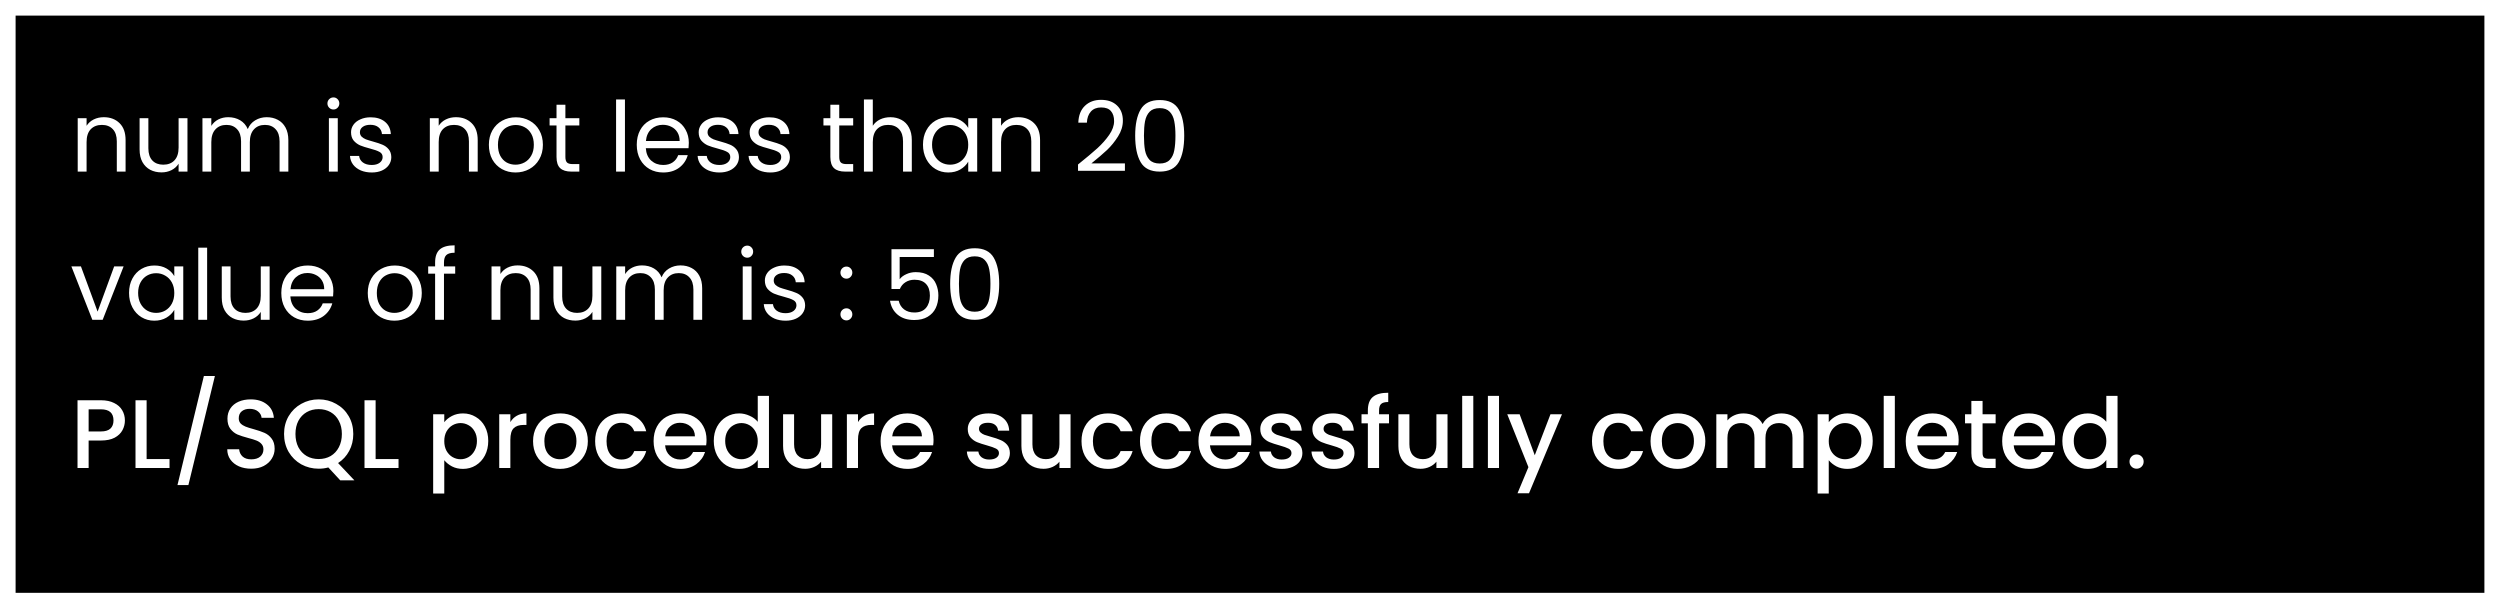 <svg width="641" height="156" viewBox="0 0 641 156" fill="none" xmlns="http://www.w3.org/2000/svg">
<g filter="url(#filter0_d_723_178)">
<rect width="633" height="148" transform="translate(4)" fill="black"/>
<path d="M26.6 26.05C28.267 26.05 29.617 26.558 30.65 27.575C31.683 28.575 32.2 30.025 32.2 31.925V40H29.95V32.25C29.95 30.883 29.608 29.842 28.925 29.125C28.242 28.392 27.308 28.025 26.125 28.025C24.925 28.025 23.967 28.4 23.25 29.15C22.55 29.9 22.2 30.992 22.2 32.425V40H19.925V26.3H22.2V28.25C22.65 27.55 23.258 27.008 24.025 26.625C24.808 26.242 25.667 26.05 26.6 26.05ZM48.066 26.3V40H45.791V37.975C45.358 38.675 44.749 39.225 43.966 39.625C43.2 40.008 42.349 40.2 41.416 40.2C40.349 40.2 39.391 39.983 38.541 39.55C37.691 39.1 37.016 38.433 36.516 37.55C36.033 36.667 35.791 35.592 35.791 34.325V26.3H38.041V34.025C38.041 35.375 38.383 36.417 39.066 37.15C39.749 37.867 40.683 38.225 41.866 38.225C43.083 38.225 44.041 37.85 44.741 37.1C45.441 36.35 45.791 35.258 45.791 33.825V26.3H48.066ZM68.382 26.05C69.449 26.05 70.399 26.275 71.232 26.725C72.066 27.158 72.724 27.817 73.207 28.7C73.691 29.583 73.932 30.658 73.932 31.925V40H71.682V32.25C71.682 30.883 71.341 29.842 70.657 29.125C69.991 28.392 69.082 28.025 67.932 28.025C66.749 28.025 65.807 28.408 65.107 29.175C64.407 29.925 64.057 31.017 64.057 32.45V40H61.807V32.25C61.807 30.883 61.466 29.842 60.782 29.125C60.116 28.392 59.207 28.025 58.057 28.025C56.874 28.025 55.932 28.408 55.232 29.175C54.532 29.925 54.182 31.017 54.182 32.45V40H51.907V26.3H54.182V28.275C54.632 27.558 55.232 27.008 55.982 26.625C56.749 26.242 57.591 26.05 58.507 26.05C59.657 26.05 60.674 26.308 61.557 26.825C62.441 27.342 63.099 28.1 63.532 29.1C63.916 28.133 64.549 27.383 65.432 26.85C66.316 26.317 67.299 26.05 68.382 26.05ZM85.504 24.075C85.071 24.075 84.704 23.925 84.404 23.625C84.104 23.325 83.954 22.958 83.954 22.525C83.954 22.092 84.104 21.725 84.404 21.425C84.704 21.125 85.071 20.975 85.504 20.975C85.921 20.975 86.271 21.125 86.554 21.425C86.854 21.725 87.004 22.092 87.004 22.525C87.004 22.958 86.854 23.325 86.554 23.625C86.271 23.925 85.921 24.075 85.504 24.075ZM86.604 26.3V40H84.329V26.3H86.604ZM95.332 40.225C94.282 40.225 93.34 40.05 92.507 39.7C91.673 39.333 91.015 38.833 90.532 38.2C90.048 37.55 89.782 36.808 89.732 35.975H92.082C92.148 36.658 92.465 37.217 93.032 37.65C93.615 38.083 94.373 38.3 95.307 38.3C96.173 38.3 96.857 38.108 97.357 37.725C97.857 37.342 98.107 36.858 98.107 36.275C98.107 35.675 97.84 35.233 97.307 34.95C96.773 34.65 95.948 34.358 94.832 34.075C93.815 33.808 92.982 33.542 92.332 33.275C91.698 32.992 91.148 32.583 90.682 32.05C90.232 31.5 90.007 30.783 90.007 29.9C90.007 29.2 90.215 28.558 90.632 27.975C91.048 27.392 91.64 26.933 92.407 26.6C93.173 26.25 94.048 26.075 95.032 26.075C96.548 26.075 97.773 26.458 98.707 27.225C99.64 27.992 100.14 29.042 100.207 30.375H97.932C97.882 29.658 97.59 29.083 97.057 28.65C96.54 28.217 95.84 28 94.957 28C94.14 28 93.49 28.175 93.007 28.525C92.523 28.875 92.282 29.333 92.282 29.9C92.282 30.35 92.423 30.725 92.707 31.025C93.007 31.308 93.373 31.542 93.807 31.725C94.257 31.892 94.873 32.083 95.657 32.3C96.64 32.567 97.44 32.833 98.057 33.1C98.673 33.35 99.198 33.733 99.632 34.25C100.082 34.767 100.315 35.442 100.332 36.275C100.332 37.025 100.123 37.7 99.707 38.3C99.29 38.9 98.698 39.375 97.932 39.725C97.182 40.058 96.315 40.225 95.332 40.225ZM116.883 26.05C118.55 26.05 119.9 26.558 120.933 27.575C121.967 28.575 122.483 30.025 122.483 31.925V40H120.233V32.25C120.233 30.883 119.892 29.842 119.208 29.125C118.525 28.392 117.592 28.025 116.408 28.025C115.208 28.025 114.25 28.4 113.533 29.15C112.833 29.9 112.483 30.992 112.483 32.425V40H110.208V26.3H112.483V28.25C112.933 27.55 113.542 27.008 114.308 26.625C115.092 26.242 115.95 26.05 116.883 26.05ZM132.174 40.225C130.891 40.225 129.724 39.933 128.674 39.35C127.641 38.767 126.824 37.942 126.224 36.875C125.641 35.792 125.349 34.542 125.349 33.125C125.349 31.725 125.649 30.492 126.249 29.425C126.866 28.342 127.699 27.517 128.749 26.95C129.799 26.367 130.974 26.075 132.274 26.075C133.574 26.075 134.749 26.367 135.799 26.95C136.849 27.517 137.674 28.333 138.274 29.4C138.891 30.467 139.199 31.708 139.199 33.125C139.199 34.542 138.883 35.792 138.249 36.875C137.633 37.942 136.791 38.767 135.724 39.35C134.658 39.933 133.474 40.225 132.174 40.225ZM132.174 38.225C132.991 38.225 133.758 38.033 134.474 37.65C135.191 37.267 135.766 36.692 136.199 35.925C136.649 35.158 136.874 34.225 136.874 33.125C136.874 32.025 136.658 31.092 136.224 30.325C135.791 29.558 135.224 28.992 134.524 28.625C133.824 28.242 133.066 28.05 132.249 28.05C131.416 28.05 130.649 28.242 129.949 28.625C129.266 28.992 128.716 29.558 128.299 30.325C127.883 31.092 127.674 32.025 127.674 33.125C127.674 34.242 127.874 35.183 128.274 35.95C128.691 36.717 129.241 37.292 129.924 37.675C130.608 38.042 131.358 38.225 132.174 38.225ZM144.966 28.175V36.25C144.966 36.917 145.107 37.392 145.391 37.675C145.674 37.942 146.166 38.075 146.866 38.075H148.541V40H146.491C145.224 40 144.274 39.708 143.641 39.125C143.007 38.542 142.691 37.583 142.691 36.25V28.175H140.916V26.3H142.691V22.85H144.966V26.3H148.541V28.175H144.966ZM160.237 21.5V40H157.962V21.5H160.237ZM176.614 32.625C176.614 33.058 176.589 33.517 176.539 34H165.589C165.673 35.35 166.131 36.408 166.964 37.175C167.814 37.925 168.839 38.3 170.039 38.3C171.023 38.3 171.839 38.075 172.489 37.625C173.156 37.158 173.623 36.542 173.889 35.775H176.339C175.973 37.092 175.239 38.167 174.139 39C173.039 39.817 171.673 40.225 170.039 40.225C168.739 40.225 167.573 39.933 166.539 39.35C165.523 38.767 164.723 37.942 164.139 36.875C163.556 35.792 163.264 34.542 163.264 33.125C163.264 31.708 163.548 30.467 164.114 29.4C164.681 28.333 165.473 27.517 166.489 26.95C167.523 26.367 168.706 26.075 170.039 26.075C171.339 26.075 172.489 26.358 173.489 26.925C174.489 27.492 175.256 28.275 175.789 29.275C176.339 30.258 176.614 31.375 176.614 32.625ZM174.264 32.15C174.264 31.283 174.073 30.542 173.689 29.925C173.306 29.292 172.781 28.817 172.114 28.5C171.464 28.167 170.739 28 169.939 28C168.789 28 167.806 28.367 166.989 29.1C166.189 29.833 165.731 30.85 165.614 32.15H174.264ZM184.467 40.225C183.417 40.225 182.476 40.05 181.642 39.7C180.809 39.333 180.151 38.833 179.667 38.2C179.184 37.55 178.917 36.808 178.867 35.975H181.217C181.284 36.658 181.601 37.217 182.167 37.65C182.751 38.083 183.509 38.3 184.442 38.3C185.309 38.3 185.992 38.108 186.492 37.725C186.992 37.342 187.242 36.858 187.242 36.275C187.242 35.675 186.976 35.233 186.442 34.95C185.909 34.65 185.084 34.358 183.967 34.075C182.951 33.808 182.117 33.542 181.467 33.275C180.834 32.992 180.284 32.583 179.817 32.05C179.367 31.5 179.142 30.783 179.142 29.9C179.142 29.2 179.351 28.558 179.767 27.975C180.184 27.392 180.776 26.933 181.542 26.6C182.309 26.25 183.184 26.075 184.167 26.075C185.684 26.075 186.909 26.458 187.842 27.225C188.776 27.992 189.276 29.042 189.342 30.375H187.067C187.017 29.658 186.726 29.083 186.192 28.65C185.676 28.217 184.976 28 184.092 28C183.276 28 182.626 28.175 182.142 28.525C181.659 28.875 181.417 29.333 181.417 29.9C181.417 30.35 181.559 30.725 181.842 31.025C182.142 31.308 182.509 31.542 182.942 31.725C183.392 31.892 184.009 32.083 184.792 32.3C185.776 32.567 186.576 32.833 187.192 33.1C187.809 33.35 188.334 33.733 188.767 34.25C189.217 34.767 189.451 35.442 189.467 36.275C189.467 37.025 189.259 37.7 188.842 38.3C188.426 38.9 187.834 39.375 187.067 39.725C186.317 40.058 185.451 40.225 184.467 40.225ZM197.529 40.225C196.479 40.225 195.537 40.05 194.704 39.7C193.871 39.333 193.212 38.833 192.729 38.2C192.246 37.55 191.979 36.808 191.929 35.975H194.279C194.346 36.658 194.662 37.217 195.229 37.65C195.812 38.083 196.571 38.3 197.504 38.3C198.371 38.3 199.054 38.108 199.554 37.725C200.054 37.342 200.304 36.858 200.304 36.275C200.304 35.675 200.037 35.233 199.504 34.95C198.971 34.65 198.146 34.358 197.029 34.075C196.012 33.808 195.179 33.542 194.529 33.275C193.896 32.992 193.346 32.583 192.879 32.05C192.429 31.5 192.204 30.783 192.204 29.9C192.204 29.2 192.412 28.558 192.829 27.975C193.246 27.392 193.837 26.933 194.604 26.6C195.371 26.25 196.246 26.075 197.229 26.075C198.746 26.075 199.971 26.458 200.904 27.225C201.837 27.992 202.337 29.042 202.404 30.375H200.129C200.079 29.658 199.787 29.083 199.254 28.65C198.737 28.217 198.037 28 197.154 28C196.337 28 195.687 28.175 195.204 28.525C194.721 28.875 194.479 29.333 194.479 29.9C194.479 30.35 194.621 30.725 194.904 31.025C195.204 31.308 195.571 31.542 196.004 31.725C196.454 31.892 197.071 32.083 197.854 32.3C198.837 32.567 199.637 32.833 200.254 33.1C200.871 33.35 201.396 33.733 201.829 34.25C202.279 34.767 202.512 35.442 202.529 36.275C202.529 37.025 202.321 37.7 201.904 38.3C201.487 38.9 200.896 39.375 200.129 39.725C199.379 40.058 198.512 40.225 197.529 40.225ZM215.18 28.175V36.25C215.18 36.917 215.322 37.392 215.605 37.675C215.889 37.942 216.38 38.075 217.08 38.075H218.755V40H216.705C215.439 40 214.489 39.708 213.855 39.125C213.222 38.542 212.905 37.583 212.905 36.25V28.175H211.13V26.3H212.905V22.85H215.18V26.3H218.755V28.175H215.18ZM228.312 26.05C229.345 26.05 230.279 26.275 231.112 26.725C231.945 27.158 232.595 27.817 233.062 28.7C233.545 29.583 233.787 30.658 233.787 31.925V40H231.537V32.25C231.537 30.883 231.195 29.842 230.512 29.125C229.829 28.392 228.895 28.025 227.712 28.025C226.512 28.025 225.554 28.4 224.837 29.15C224.137 29.9 223.787 30.992 223.787 32.425V40H221.512V21.5H223.787V28.25C224.237 27.55 224.854 27.008 225.637 26.625C226.437 26.242 227.329 26.05 228.312 26.05ZM236.653 33.1C236.653 31.7 236.936 30.475 237.503 29.425C238.07 28.358 238.845 27.533 239.828 26.95C240.828 26.367 241.936 26.075 243.153 26.075C244.353 26.075 245.395 26.333 246.278 26.85C247.161 27.367 247.82 28.017 248.253 28.8V26.3H250.553V40H248.253V37.45C247.803 38.25 247.128 38.917 246.228 39.45C245.345 39.967 244.311 40.225 243.128 40.225C241.911 40.225 240.811 39.925 239.828 39.325C238.845 38.725 238.07 37.883 237.503 36.8C236.936 35.717 236.653 34.483 236.653 33.1ZM248.253 33.125C248.253 32.092 248.045 31.192 247.628 30.425C247.211 29.658 246.645 29.075 245.928 28.675C245.228 28.258 244.453 28.05 243.603 28.05C242.753 28.05 241.978 28.25 241.278 28.65C240.578 29.05 240.02 29.633 239.603 30.4C239.186 31.167 238.978 32.067 238.978 33.1C238.978 34.15 239.186 35.067 239.603 35.85C240.02 36.617 240.578 37.208 241.278 37.625C241.978 38.025 242.753 38.225 243.603 38.225C244.453 38.225 245.228 38.025 245.928 37.625C246.645 37.208 247.211 36.617 247.628 35.85C248.045 35.067 248.253 34.158 248.253 33.125ZM261.073 26.05C262.739 26.05 264.089 26.558 265.123 27.575C266.156 28.575 266.673 30.025 266.673 31.925V40H264.423V32.25C264.423 30.883 264.081 29.842 263.398 29.125C262.714 28.392 261.781 28.025 260.598 28.025C259.398 28.025 258.439 28.4 257.723 29.15C257.023 29.9 256.673 30.992 256.673 32.425V40H254.398V26.3H256.673V28.25C257.123 27.55 257.731 27.008 258.498 26.625C259.281 26.242 260.139 26.05 261.073 26.05ZM276.404 38.175C278.521 36.475 280.179 35.083 281.379 34C282.579 32.9 283.587 31.758 284.404 30.575C285.237 29.375 285.654 28.2 285.654 27.05C285.654 25.967 285.387 25.117 284.854 24.5C284.337 23.867 283.496 23.55 282.329 23.55C281.196 23.55 280.312 23.908 279.679 24.625C279.062 25.325 278.729 26.267 278.679 27.45H276.479C276.546 25.583 277.112 24.142 278.179 23.125C279.246 22.108 280.621 21.6 282.304 21.6C284.021 21.6 285.379 22.075 286.379 23.025C287.396 23.975 287.904 25.283 287.904 26.95C287.904 28.333 287.487 29.683 286.654 31C285.837 32.3 284.904 33.45 283.854 34.45C282.804 35.433 281.462 36.583 279.829 37.9H288.429V39.8H276.404V38.175ZM291.059 30.775C291.059 27.908 291.525 25.675 292.459 24.075C293.392 22.458 295.025 21.65 297.359 21.65C299.675 21.65 301.3 22.458 302.234 24.075C303.167 25.675 303.634 27.908 303.634 30.775C303.634 33.692 303.167 35.958 302.234 37.575C301.3 39.192 299.675 40 297.359 40C295.025 40 293.392 39.192 292.459 37.575C291.525 35.958 291.059 33.692 291.059 30.775ZM301.384 30.775C301.384 29.325 301.284 28.1 301.084 27.1C300.9 26.083 300.509 25.267 299.909 24.65C299.325 24.033 298.475 23.725 297.359 23.725C296.225 23.725 295.359 24.033 294.759 24.65C294.175 25.267 293.784 26.083 293.584 27.1C293.4 28.1 293.309 29.325 293.309 30.775C293.309 32.275 293.4 33.533 293.584 34.55C293.784 35.567 294.175 36.383 294.759 37C295.359 37.617 296.225 37.925 297.359 37.925C298.475 37.925 299.325 37.617 299.909 37C300.509 36.383 300.9 35.567 301.084 34.55C301.284 33.533 301.384 32.275 301.384 30.775ZM25.025 75.9L29.275 64.3H31.7L26.325 78H23.675L18.3 64.3H20.75L25.025 75.9ZM33.089 71.1C33.089 69.7 33.372 68.475 33.939 67.425C34.505 66.358 35.28 65.533 36.264 64.95C37.264 64.367 38.372 64.075 39.589 64.075C40.789 64.075 41.83 64.333 42.714 64.85C43.597 65.367 44.255 66.017 44.689 66.8V64.3H46.989V78H44.689V75.45C44.239 76.25 43.564 76.917 42.664 77.45C41.78 77.967 40.747 78.225 39.564 78.225C38.347 78.225 37.247 77.925 36.264 77.325C35.28 76.725 34.505 75.883 33.939 74.8C33.372 73.717 33.089 72.483 33.089 71.1ZM44.689 71.125C44.689 70.092 44.48 69.192 44.064 68.425C43.647 67.658 43.08 67.075 42.364 66.675C41.664 66.258 40.889 66.05 40.039 66.05C39.189 66.05 38.414 66.25 37.714 66.65C37.014 67.05 36.455 67.633 36.039 68.4C35.622 69.167 35.414 70.067 35.414 71.1C35.414 72.15 35.622 73.067 36.039 73.85C36.455 74.617 37.014 75.208 37.714 75.625C38.414 76.025 39.189 76.225 40.039 76.225C40.889 76.225 41.664 76.025 42.364 75.625C43.08 75.208 43.647 74.617 44.064 73.85C44.48 73.067 44.689 72.158 44.689 71.125ZM53.108 59.5V78H50.833V59.5H53.108ZM69.135 64.3V78H66.861V75.975C66.427 76.675 65.819 77.225 65.035 77.625C64.269 78.008 63.419 78.2 62.486 78.2C61.419 78.2 60.461 77.983 59.611 77.55C58.761 77.1 58.086 76.433 57.586 75.55C57.102 74.667 56.861 73.592 56.861 72.325V64.3H59.111V72.025C59.111 73.375 59.452 74.417 60.136 75.15C60.819 75.867 61.752 76.225 62.935 76.225C64.152 76.225 65.111 75.85 65.811 75.1C66.51 74.35 66.861 73.258 66.861 71.825V64.3H69.135ZM85.477 70.625C85.477 71.058 85.452 71.517 85.402 72H74.452C74.535 73.35 74.993 74.408 75.827 75.175C76.677 75.925 77.702 76.3 78.902 76.3C79.885 76.3 80.702 76.075 81.352 75.625C82.018 75.158 82.485 74.542 82.752 73.775H85.202C84.835 75.092 84.102 76.167 83.002 77C81.902 77.817 80.535 78.225 78.902 78.225C77.602 78.225 76.435 77.933 75.402 77.35C74.385 76.767 73.585 75.942 73.002 74.875C72.418 73.792 72.127 72.542 72.127 71.125C72.127 69.708 72.41 68.467 72.977 67.4C73.543 66.333 74.335 65.517 75.352 64.95C76.385 64.367 77.568 64.075 78.902 64.075C80.202 64.075 81.352 64.358 82.352 64.925C83.352 65.492 84.118 66.275 84.652 67.275C85.202 68.258 85.477 69.375 85.477 70.625ZM83.127 70.15C83.127 69.283 82.935 68.542 82.552 67.925C82.168 67.292 81.643 66.817 80.977 66.5C80.327 66.167 79.602 66 78.802 66C77.652 66 76.668 66.367 75.852 67.1C75.052 67.833 74.593 68.85 74.477 70.15H83.127ZM101.12 78.225C99.836 78.225 98.67 77.933 97.62 77.35C96.586 76.767 95.77 75.942 95.17 74.875C94.586 73.792 94.295 72.542 94.295 71.125C94.295 69.725 94.595 68.492 95.195 67.425C95.811 66.342 96.645 65.517 97.695 64.95C98.745 64.367 99.92 64.075 101.22 64.075C102.52 64.075 103.695 64.367 104.745 64.95C105.795 65.517 106.62 66.333 107.22 67.4C107.836 68.467 108.145 69.708 108.145 71.125C108.145 72.542 107.828 73.792 107.195 74.875C106.578 75.942 105.736 76.767 104.67 77.35C103.603 77.933 102.42 78.225 101.12 78.225ZM101.12 76.225C101.936 76.225 102.703 76.033 103.42 75.65C104.136 75.267 104.711 74.692 105.145 73.925C105.595 73.158 105.82 72.225 105.82 71.125C105.82 70.025 105.603 69.092 105.17 68.325C104.736 67.558 104.17 66.992 103.47 66.625C102.77 66.242 102.011 66.05 101.195 66.05C100.361 66.05 99.595 66.242 98.895 66.625C98.211 66.992 97.661 67.558 97.245 68.325C96.828 69.092 96.62 70.025 96.62 71.125C96.62 72.242 96.82 73.183 97.22 73.95C97.636 74.717 98.186 75.292 98.87 75.675C99.553 76.042 100.303 76.225 101.12 76.225ZM116.711 66.175H113.836V78H111.561V66.175H109.786V64.3H111.561V63.325C111.561 61.792 111.953 60.675 112.736 59.975C113.536 59.258 114.811 58.9 116.561 58.9V60.8C115.561 60.8 114.853 61 114.436 61.4C114.036 61.783 113.836 62.425 113.836 63.325V64.3H116.711V66.175ZM132.704 64.05C134.37 64.05 135.72 64.558 136.754 65.575C137.787 66.575 138.304 68.025 138.304 69.925V78H136.054V70.25C136.054 68.883 135.712 67.842 135.029 67.125C134.345 66.392 133.412 66.025 132.229 66.025C131.029 66.025 130.07 66.4 129.354 67.15C128.654 67.9 128.304 68.992 128.304 70.425V78H126.029V64.3H128.304V66.25C128.754 65.55 129.362 65.008 130.129 64.625C130.912 64.242 131.77 64.05 132.704 64.05ZM154.17 64.3V78H151.895V75.975C151.461 76.675 150.853 77.225 150.07 77.625C149.303 78.008 148.453 78.2 147.52 78.2C146.453 78.2 145.495 77.983 144.645 77.55C143.795 77.1 143.12 76.433 142.62 75.55C142.136 74.667 141.895 73.592 141.895 72.325V64.3H144.145V72.025C144.145 73.375 144.486 74.417 145.17 75.15C145.853 75.867 146.786 76.225 147.97 76.225C149.186 76.225 150.145 75.85 150.845 75.1C151.545 74.35 151.895 73.258 151.895 71.825V64.3H154.17ZM174.486 64.05C175.553 64.05 176.503 64.275 177.336 64.725C178.169 65.158 178.828 65.817 179.311 66.7C179.794 67.583 180.036 68.658 180.036 69.925V78H177.786V70.25C177.786 68.883 177.444 67.842 176.761 67.125C176.094 66.392 175.186 66.025 174.036 66.025C172.853 66.025 171.911 66.408 171.211 67.175C170.511 67.925 170.161 69.017 170.161 70.45V78H167.911V70.25C167.911 68.883 167.569 67.842 166.886 67.125C166.219 66.392 165.311 66.025 164.161 66.025C162.978 66.025 162.036 66.408 161.336 67.175C160.636 67.925 160.286 69.017 160.286 70.45V78H158.011V64.3H160.286V66.275C160.736 65.558 161.336 65.008 162.086 64.625C162.853 64.242 163.694 64.05 164.611 64.05C165.761 64.05 166.778 64.308 167.661 64.825C168.544 65.342 169.203 66.1 169.636 67.1C170.019 66.133 170.653 65.383 171.536 64.85C172.419 64.317 173.403 64.05 174.486 64.05ZM191.608 62.075C191.174 62.075 190.808 61.925 190.508 61.625C190.208 61.325 190.058 60.958 190.058 60.525C190.058 60.092 190.208 59.725 190.508 59.425C190.808 59.125 191.174 58.975 191.608 58.975C192.024 58.975 192.374 59.125 192.658 59.425C192.958 59.725 193.108 60.092 193.108 60.525C193.108 60.958 192.958 61.325 192.658 61.625C192.374 61.925 192.024 62.075 191.608 62.075ZM192.708 64.3V78H190.433V64.3H192.708ZM201.435 78.225C200.385 78.225 199.443 78.05 198.61 77.7C197.777 77.333 197.118 76.833 196.635 76.2C196.152 75.55 195.885 74.808 195.835 73.975H198.185C198.252 74.658 198.568 75.217 199.135 75.65C199.718 76.083 200.477 76.3 201.41 76.3C202.277 76.3 202.96 76.108 203.46 75.725C203.96 75.342 204.21 74.858 204.21 74.275C204.21 73.675 203.943 73.233 203.41 72.95C202.877 72.65 202.052 72.358 200.935 72.075C199.918 71.808 199.085 71.542 198.435 71.275C197.802 70.992 197.252 70.583 196.785 70.05C196.335 69.5 196.11 68.783 196.11 67.9C196.11 67.2 196.318 66.558 196.735 65.975C197.152 65.392 197.743 64.933 198.51 64.6C199.277 64.25 200.152 64.075 201.135 64.075C202.652 64.075 203.877 64.458 204.81 65.225C205.743 65.992 206.243 67.042 206.31 68.375H204.035C203.985 67.658 203.693 67.083 203.16 66.65C202.643 66.217 201.943 66 201.06 66C200.243 66 199.593 66.175 199.11 66.525C198.627 66.875 198.385 67.333 198.385 67.9C198.385 68.35 198.527 68.725 198.81 69.025C199.11 69.308 199.477 69.542 199.91 69.725C200.36 69.892 200.977 70.083 201.76 70.3C202.743 70.567 203.543 70.833 204.16 71.1C204.777 71.35 205.302 71.733 205.735 72.25C206.185 72.767 206.418 73.442 206.435 74.275C206.435 75.025 206.227 75.7 205.81 76.3C205.393 76.9 204.802 77.375 204.035 77.725C203.285 78.058 202.418 78.225 201.435 78.225ZM217.037 78.15C216.603 78.15 216.237 78 215.937 77.7C215.637 77.4 215.487 77.033 215.487 76.6C215.487 76.167 215.637 75.8 215.937 75.5C216.237 75.2 216.603 75.05 217.037 75.05C217.453 75.05 217.803 75.2 218.087 75.5C218.387 75.8 218.537 76.167 218.537 76.6C218.537 77.033 218.387 77.4 218.087 77.7C217.803 78 217.453 78.15 217.037 78.15ZM217.037 67.45C216.603 67.45 216.237 67.3 215.937 67C215.637 66.7 215.487 66.333 215.487 65.9C215.487 65.467 215.637 65.1 215.937 64.8C216.237 64.5 216.603 64.35 217.037 64.35C217.453 64.35 217.803 64.5 218.087 64.8C218.387 65.1 218.537 65.467 218.537 65.9C218.537 66.333 218.387 66.7 218.087 67C217.803 67.3 217.453 67.45 217.037 67.45ZM239.449 61.9H230.674V67.6C231.057 67.067 231.624 66.633 232.374 66.3C233.124 65.95 233.932 65.775 234.799 65.775C236.182 65.775 237.307 66.067 238.174 66.65C239.041 67.217 239.657 67.958 240.024 68.875C240.407 69.775 240.599 70.733 240.599 71.75C240.599 72.95 240.374 74.025 239.924 74.975C239.474 75.925 238.782 76.675 237.849 77.225C236.932 77.775 235.791 78.05 234.424 78.05C232.674 78.05 231.257 77.6 230.174 76.7C229.091 75.8 228.432 74.6 228.199 73.1H230.424C230.641 74.05 231.099 74.792 231.799 75.325C232.499 75.858 233.382 76.125 234.449 76.125C235.766 76.125 236.757 75.733 237.424 74.95C238.091 74.15 238.424 73.1 238.424 71.8C238.424 70.5 238.091 69.5 237.424 68.8C236.757 68.083 235.774 67.725 234.474 67.725C233.591 67.725 232.816 67.942 232.149 68.375C231.499 68.792 231.024 69.367 230.724 70.1H228.574V59.9H239.449V61.9ZM243.622 68.775C243.622 65.908 244.089 63.675 245.022 62.075C245.956 60.458 247.589 59.65 249.922 59.65C252.239 59.65 253.864 60.458 254.797 62.075C255.731 63.675 256.197 65.908 256.197 68.775C256.197 71.692 255.731 73.958 254.797 75.575C253.864 77.192 252.239 78 249.922 78C247.589 78 245.956 77.192 245.022 75.575C244.089 73.958 243.622 71.692 243.622 68.775ZM253.947 68.775C253.947 67.325 253.847 66.1 253.647 65.1C253.464 64.083 253.072 63.267 252.472 62.65C251.889 62.033 251.039 61.725 249.922 61.725C248.789 61.725 247.922 62.033 247.322 62.65C246.739 63.267 246.347 64.083 246.147 65.1C245.964 66.1 245.872 67.325 245.872 68.775C245.872 70.275 245.964 71.533 246.147 72.55C246.347 73.567 246.739 74.383 247.322 75C247.922 75.617 248.789 75.925 249.922 75.925C251.039 75.925 251.889 75.617 252.472 75C253.072 74.383 253.464 73.567 253.647 72.55C253.847 71.533 253.947 70.275 253.947 68.775ZM32.025 103.8C32.025 104.683 31.817 105.517 31.4 106.3C30.983 107.083 30.317 107.725 29.4 108.225C28.483 108.708 27.308 108.95 25.875 108.95H22.725V116H19.875V98.625H25.875C27.208 98.625 28.333 98.858 29.25 99.325C30.183 99.775 30.875 100.392 31.325 101.175C31.792 101.958 32.025 102.833 32.025 103.8ZM25.875 106.625C26.958 106.625 27.767 106.383 28.3 105.9C28.833 105.4 29.1 104.7 29.1 103.8C29.1 101.9 28.025 100.95 25.875 100.95H22.725V106.625H25.875ZM37.593 113.7H43.468V116H34.743V98.625H37.593V113.7ZM55.102 92.4L48.302 120.375H45.502L52.277 92.4H55.102ZM64.418 116.175C63.252 116.175 62.202 115.975 61.268 115.575C60.335 115.158 59.602 114.575 59.068 113.825C58.535 113.075 58.268 112.2 58.268 111.2H61.318C61.385 111.95 61.677 112.567 62.193 113.05C62.727 113.533 63.468 113.775 64.418 113.775C65.402 113.775 66.168 113.542 66.718 113.075C67.268 112.592 67.543 111.975 67.543 111.225C67.543 110.642 67.368 110.167 67.018 109.8C66.685 109.433 66.26 109.15 65.743 108.95C65.243 108.75 64.543 108.533 63.643 108.3C62.51 108 61.585 107.7 60.868 107.4C60.168 107.083 59.568 106.6 59.068 105.95C58.568 105.3 58.318 104.433 58.318 103.35C58.318 102.35 58.568 101.475 59.068 100.725C59.568 99.975 60.268 99.4 61.168 99C62.068 98.6 63.11 98.4 64.293 98.4C65.977 98.4 67.352 98.825 68.418 99.675C69.502 100.508 70.102 101.658 70.218 103.125H67.068C67.018 102.492 66.718 101.95 66.168 101.5C65.618 101.05 64.893 100.825 63.993 100.825C63.177 100.825 62.51 101.033 61.993 101.45C61.477 101.867 61.218 102.467 61.218 103.25C61.218 103.783 61.377 104.225 61.693 104.575C62.027 104.908 62.443 105.175 62.943 105.375C63.443 105.575 64.127 105.792 64.993 106.025C66.143 106.342 67.077 106.658 67.793 106.975C68.527 107.292 69.143 107.783 69.643 108.45C70.16 109.1 70.418 109.975 70.418 111.075C70.418 111.958 70.177 112.792 69.693 113.575C69.227 114.358 68.535 114.992 67.618 115.475C66.718 115.942 65.652 116.175 64.418 116.175ZM87.231 119.15L84.181 115.85C83.431 116.067 82.606 116.175 81.706 116.175C80.09 116.175 78.598 115.8 77.231 115.05C75.881 114.283 74.806 113.225 74.006 111.875C73.223 110.508 72.831 108.975 72.831 107.275C72.831 105.575 73.223 104.05 74.006 102.7C74.806 101.35 75.881 100.3 77.231 99.55C78.598 98.783 80.09 98.4 81.706 98.4C83.34 98.4 84.831 98.783 86.181 99.55C87.548 100.3 88.623 101.35 89.406 102.7C90.19 104.05 90.581 105.575 90.581 107.275C90.581 108.875 90.231 110.325 89.531 111.625C88.848 112.908 87.898 113.942 86.681 114.725L90.856 119.15H87.231ZM75.756 107.275C75.756 108.558 76.006 109.692 76.506 110.675C77.023 111.642 77.731 112.392 78.631 112.925C79.531 113.442 80.556 113.7 81.706 113.7C82.856 113.7 83.881 113.442 84.781 112.925C85.681 112.392 86.381 111.642 86.881 110.675C87.398 109.692 87.656 108.558 87.656 107.275C87.656 105.992 87.398 104.867 86.881 103.9C86.381 102.933 85.681 102.192 84.781 101.675C83.881 101.158 82.856 100.9 81.706 100.9C80.556 100.9 79.531 101.158 78.631 101.675C77.731 102.192 77.023 102.933 76.506 103.9C76.006 104.867 75.756 105.992 75.756 107.275ZM96.309 113.7H102.184V116H93.459V98.625H96.309V113.7ZM113.912 104.25C114.395 103.617 115.053 103.083 115.887 102.65C116.72 102.217 117.662 102 118.712 102C119.912 102 121.003 102.3 121.987 102.9C122.987 103.483 123.77 104.308 124.337 105.375C124.903 106.442 125.187 107.667 125.187 109.05C125.187 110.433 124.903 111.675 124.337 112.775C123.77 113.858 122.987 114.708 121.987 115.325C121.003 115.925 119.912 116.225 118.712 116.225C117.662 116.225 116.728 116.017 115.912 115.6C115.095 115.167 114.428 114.633 113.912 114V122.55H111.062V102.225H113.912V104.25ZM122.287 109.05C122.287 108.1 122.087 107.283 121.687 106.6C121.303 105.9 120.787 105.375 120.137 105.025C119.503 104.658 118.82 104.475 118.087 104.475C117.37 104.475 116.687 104.658 116.037 105.025C115.403 105.392 114.887 105.925 114.487 106.625C114.103 107.325 113.912 108.15 113.912 109.1C113.912 110.05 114.103 110.883 114.487 111.6C114.887 112.3 115.403 112.833 116.037 113.2C116.687 113.567 117.37 113.75 118.087 113.75C118.82 113.75 119.503 113.567 120.137 113.2C120.787 112.817 121.303 112.267 121.687 111.55C122.087 110.833 122.287 110 122.287 109.05ZM130.855 104.225C131.272 103.525 131.822 102.983 132.505 102.6C133.205 102.2 134.03 102 134.98 102V104.95H134.255C133.138 104.95 132.288 105.233 131.705 105.8C131.138 106.367 130.855 107.35 130.855 108.75V116H128.005V102.225H130.855V104.225ZM143.575 116.225C142.275 116.225 141.1 115.933 140.05 115.35C139 114.75 138.175 113.917 137.575 112.85C136.975 111.767 136.675 110.517 136.675 109.1C136.675 107.7 136.983 106.458 137.6 105.375C138.216 104.292 139.058 103.458 140.125 102.875C141.191 102.292 142.383 102 143.7 102C145.016 102 146.208 102.292 147.275 102.875C148.341 103.458 149.183 104.292 149.8 105.375C150.416 106.458 150.725 107.7 150.725 109.1C150.725 110.5 150.408 111.742 149.775 112.825C149.141 113.908 148.275 114.75 147.175 115.35C146.091 115.933 144.891 116.225 143.575 116.225ZM143.575 113.75C144.308 113.75 144.991 113.575 145.625 113.225C146.275 112.875 146.8 112.35 147.2 111.65C147.6 110.95 147.8 110.1 147.8 109.1C147.8 108.1 147.608 107.258 147.225 106.575C146.841 105.875 146.333 105.35 145.7 105C145.066 104.65 144.383 104.475 143.65 104.475C142.916 104.475 142.233 104.65 141.6 105C140.983 105.35 140.491 105.875 140.125 106.575C139.758 107.258 139.575 108.1 139.575 109.1C139.575 110.583 139.95 111.733 140.7 112.55C141.466 113.35 142.425 113.75 143.575 113.75ZM152.592 109.1C152.592 107.683 152.875 106.442 153.442 105.375C154.025 104.292 154.825 103.458 155.842 102.875C156.859 102.292 158.025 102 159.342 102C161.009 102 162.384 102.4 163.467 103.2C164.567 103.983 165.309 105.108 165.692 106.575H162.617C162.367 105.892 161.967 105.358 161.417 104.975C160.867 104.592 160.175 104.4 159.342 104.4C158.175 104.4 157.242 104.817 156.542 105.65C155.859 106.467 155.517 107.617 155.517 109.1C155.517 110.583 155.859 111.742 156.542 112.575C157.242 113.408 158.175 113.825 159.342 113.825C160.992 113.825 162.084 113.1 162.617 111.65H165.692C165.292 113.05 164.542 114.167 163.442 115C162.342 115.817 160.975 116.225 159.342 116.225C158.025 116.225 156.859 115.933 155.842 115.35C154.825 114.75 154.025 113.917 153.442 112.85C152.875 111.767 152.592 110.517 152.592 109.1ZM181.157 108.775C181.157 109.292 181.124 109.758 181.057 110.175H170.532C170.616 111.275 171.024 112.158 171.757 112.825C172.491 113.492 173.391 113.825 174.457 113.825C175.991 113.825 177.074 113.183 177.707 111.9H180.782C180.366 113.167 179.607 114.208 178.507 115.025C177.424 115.825 176.074 116.225 174.457 116.225C173.141 116.225 171.957 115.933 170.907 115.35C169.874 114.75 169.057 113.917 168.457 112.85C167.874 111.767 167.582 110.517 167.582 109.1C167.582 107.683 167.866 106.442 168.432 105.375C169.016 104.292 169.824 103.458 170.857 102.875C171.907 102.292 173.107 102 174.457 102C175.757 102 176.916 102.283 177.932 102.85C178.949 103.417 179.741 104.217 180.307 105.25C180.874 106.267 181.157 107.442 181.157 108.775ZM178.182 107.875C178.166 106.825 177.791 105.983 177.057 105.35C176.324 104.717 175.416 104.4 174.332 104.4C173.349 104.4 172.507 104.717 171.807 105.35C171.107 105.967 170.691 106.808 170.557 107.875H178.182ZM183.012 109.05C183.012 107.667 183.295 106.442 183.862 105.375C184.445 104.308 185.229 103.483 186.212 102.9C187.212 102.3 188.32 102 189.537 102C190.437 102 191.32 102.2 192.187 102.6C193.07 102.983 193.77 103.5 194.287 104.15V97.5H197.162V116H194.287V113.925C193.82 114.592 193.17 115.142 192.337 115.575C191.52 116.008 190.579 116.225 189.512 116.225C188.312 116.225 187.212 115.925 186.212 115.325C185.229 114.708 184.445 113.858 183.862 112.775C183.295 111.675 183.012 110.433 183.012 109.05ZM194.287 109.1C194.287 108.15 194.087 107.325 193.687 106.625C193.304 105.925 192.795 105.392 192.162 105.025C191.529 104.658 190.845 104.475 190.112 104.475C189.379 104.475 188.695 104.658 188.062 105.025C187.429 105.375 186.912 105.9 186.512 106.6C186.129 107.283 185.937 108.1 185.937 109.05C185.937 110 186.129 110.833 186.512 111.55C186.912 112.267 187.429 112.817 188.062 113.2C188.712 113.567 189.395 113.75 190.112 113.75C190.845 113.75 191.529 113.567 192.162 113.2C192.795 112.833 193.304 112.3 193.687 111.6C194.087 110.883 194.287 110.05 194.287 109.1ZM213.38 102.225V116H210.53V114.375C210.08 114.942 209.489 115.392 208.755 115.725C208.039 116.042 207.272 116.2 206.455 116.2C205.372 116.2 204.397 115.975 203.53 115.525C202.68 115.075 202.005 114.408 201.505 113.525C201.022 112.642 200.78 111.575 200.78 110.325V102.225H203.605V109.9C203.605 111.133 203.914 112.083 204.53 112.75C205.147 113.4 205.989 113.725 207.055 113.725C208.122 113.725 208.964 113.4 209.58 112.75C210.214 112.083 210.53 111.133 210.53 109.9V102.225H213.38ZM219.991 104.225C220.407 103.525 220.957 102.983 221.641 102.6C222.341 102.2 223.166 102 224.116 102V104.95H223.391C222.274 104.95 221.424 105.233 220.841 105.8C220.274 106.367 219.991 107.35 219.991 108.75V116H217.141V102.225H219.991V104.225ZM239.36 108.775C239.36 109.292 239.327 109.758 239.26 110.175H228.735C228.819 111.275 229.227 112.158 229.96 112.825C230.694 113.492 231.594 113.825 232.66 113.825C234.194 113.825 235.277 113.183 235.91 111.9H238.985C238.569 113.167 237.81 114.208 236.71 115.025C235.627 115.825 234.277 116.225 232.66 116.225C231.344 116.225 230.16 115.933 229.11 115.35C228.077 114.75 227.26 113.917 226.66 112.85C226.077 111.767 225.785 110.517 225.785 109.1C225.785 107.683 226.069 106.442 226.635 105.375C227.219 104.292 228.027 103.458 229.06 102.875C230.11 102.292 231.31 102 232.66 102C233.96 102 235.119 102.283 236.135 102.85C237.152 103.417 237.944 104.217 238.51 105.25C239.077 106.267 239.36 107.442 239.36 108.775ZM236.385 107.875C236.369 106.825 235.994 105.983 235.26 105.35C234.527 104.717 233.619 104.4 232.535 104.4C231.552 104.4 230.71 104.717 230.01 105.35C229.31 105.967 228.894 106.808 228.76 107.875H236.385ZM253.659 116.225C252.576 116.225 251.601 116.033 250.734 115.65C249.884 115.25 249.209 114.717 248.709 114.05C248.209 113.367 247.943 112.608 247.909 111.775H250.859C250.909 112.358 251.184 112.85 251.684 113.25C252.201 113.633 252.843 113.825 253.609 113.825C254.409 113.825 255.026 113.675 255.459 113.375C255.909 113.058 256.134 112.658 256.134 112.175C256.134 111.658 255.884 111.275 255.384 111.025C254.901 110.775 254.126 110.5 253.059 110.2C252.026 109.917 251.184 109.642 250.534 109.375C249.884 109.108 249.318 108.7 248.834 108.15C248.368 107.6 248.134 106.875 248.134 105.975C248.134 105.242 248.351 104.575 248.784 103.975C249.218 103.358 249.834 102.875 250.634 102.525C251.451 102.175 252.384 102 253.434 102C255.001 102 256.259 102.4 257.209 103.2C258.176 103.983 258.693 105.058 258.759 106.425H255.909C255.859 105.808 255.609 105.317 255.159 104.95C254.709 104.583 254.101 104.4 253.334 104.4C252.584 104.4 252.009 104.542 251.609 104.825C251.209 105.108 251.009 105.483 251.009 105.95C251.009 106.317 251.143 106.625 251.409 106.875C251.676 107.125 252.001 107.325 252.384 107.475C252.768 107.608 253.334 107.783 254.084 108C255.084 108.267 255.901 108.542 256.534 108.825C257.184 109.092 257.743 109.492 258.209 110.025C258.676 110.558 258.918 111.267 258.934 112.15C258.934 112.933 258.718 113.633 258.284 114.25C257.851 114.867 257.234 115.35 256.434 115.7C255.651 116.05 254.726 116.225 253.659 116.225ZM274.489 102.225V116H271.639V114.375C271.189 114.942 270.597 115.392 269.864 115.725C269.147 116.042 268.38 116.2 267.564 116.2C266.48 116.2 265.505 115.975 264.639 115.525C263.789 115.075 263.114 114.408 262.614 113.525C262.13 112.642 261.889 111.575 261.889 110.325V102.225H264.714V109.9C264.714 111.133 265.022 112.083 265.639 112.75C266.255 113.4 267.097 113.725 268.164 113.725C269.23 113.725 270.072 113.4 270.689 112.75C271.322 112.083 271.639 111.133 271.639 109.9V102.225H274.489ZM277.299 109.1C277.299 107.683 277.582 106.442 278.149 105.375C278.732 104.292 279.532 103.458 280.549 102.875C281.566 102.292 282.732 102 284.049 102C285.716 102 287.091 102.4 288.174 103.2C289.274 103.983 290.016 105.108 290.399 106.575H287.324C287.074 105.892 286.674 105.358 286.124 104.975C285.574 104.592 284.882 104.4 284.049 104.4C282.882 104.4 281.949 104.817 281.249 105.65C280.566 106.467 280.224 107.617 280.224 109.1C280.224 110.583 280.566 111.742 281.249 112.575C281.949 113.408 282.882 113.825 284.049 113.825C285.699 113.825 286.791 113.1 287.324 111.65H290.399C289.999 113.05 289.249 114.167 288.149 115C287.049 115.817 285.682 116.225 284.049 116.225C282.732 116.225 281.566 115.933 280.549 115.35C279.532 114.75 278.732 113.917 278.149 112.85C277.582 111.767 277.299 110.517 277.299 109.1ZM292.289 109.1C292.289 107.683 292.573 106.442 293.139 105.375C293.723 104.292 294.523 103.458 295.539 102.875C296.556 102.292 297.723 102 299.039 102C300.706 102 302.081 102.4 303.164 103.2C304.264 103.983 305.006 105.108 305.389 106.575H302.314C302.064 105.892 301.664 105.358 301.114 104.975C300.564 104.592 299.873 104.4 299.039 104.4C297.873 104.4 296.939 104.817 296.239 105.65C295.556 106.467 295.214 107.617 295.214 109.1C295.214 110.583 295.556 111.742 296.239 112.575C296.939 113.408 297.873 113.825 299.039 113.825C300.689 113.825 301.781 113.1 302.314 111.65H305.389C304.989 113.05 304.239 114.167 303.139 115C302.039 115.817 300.673 116.225 299.039 116.225C297.723 116.225 296.556 115.933 295.539 115.35C294.523 114.75 293.723 113.917 293.139 112.85C292.573 111.767 292.289 110.517 292.289 109.1ZM320.854 108.775C320.854 109.292 320.821 109.758 320.754 110.175H310.229C310.313 111.275 310.721 112.158 311.454 112.825C312.188 113.492 313.088 113.825 314.154 113.825C315.688 113.825 316.771 113.183 317.404 111.9H320.479C320.063 113.167 319.304 114.208 318.204 115.025C317.121 115.825 315.771 116.225 314.154 116.225C312.838 116.225 311.654 115.933 310.604 115.35C309.571 114.75 308.754 113.917 308.154 112.85C307.571 111.767 307.279 110.517 307.279 109.1C307.279 107.683 307.563 106.442 308.129 105.375C308.713 104.292 309.521 103.458 310.554 102.875C311.604 102.292 312.804 102 314.154 102C315.454 102 316.613 102.283 317.629 102.85C318.646 103.417 319.438 104.217 320.004 105.25C320.571 106.267 320.854 107.442 320.854 108.775ZM317.879 107.875C317.863 106.825 317.488 105.983 316.754 105.35C316.021 104.717 315.113 104.4 314.029 104.4C313.046 104.4 312.204 104.717 311.504 105.35C310.804 105.967 310.388 106.808 310.254 107.875H317.879ZM328.659 116.225C327.576 116.225 326.601 116.033 325.734 115.65C324.884 115.25 324.209 114.717 323.709 114.05C323.209 113.367 322.943 112.608 322.909 111.775H325.859C325.909 112.358 326.184 112.85 326.684 113.25C327.201 113.633 327.843 113.825 328.609 113.825C329.409 113.825 330.026 113.675 330.459 113.375C330.909 113.058 331.134 112.658 331.134 112.175C331.134 111.658 330.884 111.275 330.384 111.025C329.901 110.775 329.126 110.5 328.059 110.2C327.026 109.917 326.184 109.642 325.534 109.375C324.884 109.108 324.318 108.7 323.834 108.15C323.368 107.6 323.134 106.875 323.134 105.975C323.134 105.242 323.351 104.575 323.784 103.975C324.218 103.358 324.834 102.875 325.634 102.525C326.451 102.175 327.384 102 328.434 102C330.001 102 331.259 102.4 332.209 103.2C333.176 103.983 333.693 105.058 333.759 106.425H330.909C330.859 105.808 330.609 105.317 330.159 104.95C329.709 104.583 329.101 104.4 328.334 104.4C327.584 104.4 327.009 104.542 326.609 104.825C326.209 105.108 326.009 105.483 326.009 105.95C326.009 106.317 326.143 106.625 326.409 106.875C326.676 107.125 327.001 107.325 327.384 107.475C327.768 107.608 328.334 107.783 329.084 108C330.084 108.267 330.901 108.542 331.534 108.825C332.184 109.092 332.743 109.492 333.209 110.025C333.676 110.558 333.918 111.267 333.934 112.15C333.934 112.933 333.718 113.633 333.284 114.25C332.851 114.867 332.234 115.35 331.434 115.7C330.651 116.05 329.726 116.225 328.659 116.225ZM342.014 116.225C340.93 116.225 339.955 116.033 339.089 115.65C338.239 115.25 337.564 114.717 337.064 114.05C336.564 113.367 336.297 112.608 336.264 111.775H339.214C339.264 112.358 339.539 112.85 340.039 113.25C340.555 113.633 341.197 113.825 341.964 113.825C342.764 113.825 343.38 113.675 343.814 113.375C344.264 113.058 344.489 112.658 344.489 112.175C344.489 111.658 344.239 111.275 343.739 111.025C343.255 110.775 342.48 110.5 341.414 110.2C340.38 109.917 339.539 109.642 338.889 109.375C338.239 109.108 337.672 108.7 337.189 108.15C336.722 107.6 336.489 106.875 336.489 105.975C336.489 105.242 336.705 104.575 337.139 103.975C337.572 103.358 338.189 102.875 338.989 102.525C339.805 102.175 340.739 102 341.789 102C343.355 102 344.614 102.4 345.564 103.2C346.53 103.983 347.047 105.058 347.114 106.425H344.264C344.214 105.808 343.964 105.317 343.514 104.95C343.064 104.583 342.455 104.4 341.689 104.4C340.939 104.4 340.364 104.542 339.964 104.825C339.564 105.108 339.364 105.483 339.364 105.95C339.364 106.317 339.497 106.625 339.764 106.875C340.03 107.125 340.355 107.325 340.739 107.475C341.122 107.608 341.689 107.783 342.439 108C343.439 108.267 344.255 108.542 344.889 108.825C345.539 109.092 346.097 109.492 346.564 110.025C347.03 110.558 347.272 111.267 347.289 112.15C347.289 112.933 347.072 113.633 346.639 114.25C346.205 114.867 345.589 115.35 344.789 115.7C344.005 116.05 343.08 116.225 342.014 116.225ZM356.143 104.55H353.593V116H350.718V104.55H349.093V102.225H350.718V101.25C350.718 99.667 351.135 98.517 351.968 97.8C352.818 97.067 354.143 96.7 355.943 96.7V99.075C355.076 99.075 354.468 99.242 354.118 99.575C353.768 99.892 353.593 100.45 353.593 101.25V102.225H356.143V104.55ZM371.144 102.225V116H368.294V114.375C367.844 114.942 367.252 115.392 366.519 115.725C365.802 116.042 365.036 116.2 364.219 116.2C363.136 116.2 362.161 115.975 361.294 115.525C360.444 115.075 359.769 114.408 359.269 113.525C358.786 112.642 358.544 111.575 358.544 110.325V102.225H361.369V109.9C361.369 111.133 361.677 112.083 362.294 112.75C362.911 113.4 363.752 113.725 364.819 113.725C365.886 113.725 366.727 113.4 367.344 112.75C367.977 112.083 368.294 111.133 368.294 109.9V102.225H371.144ZM377.754 97.5V116H374.904V97.5H377.754ZM384.346 97.5V116H381.496V97.5H384.346ZM400.488 102.225L392.038 122.475H389.088L391.888 115.775L386.463 102.225H389.638L393.513 112.725L397.538 102.225H400.488ZM408.183 109.1C408.183 107.683 408.466 106.442 409.033 105.375C409.616 104.292 410.416 103.458 411.433 102.875C412.449 102.292 413.616 102 414.933 102C416.599 102 417.974 102.4 419.058 103.2C420.158 103.983 420.899 105.108 421.283 106.575H418.208C417.958 105.892 417.558 105.358 417.008 104.975C416.458 104.592 415.766 104.4 414.933 104.4C413.766 104.4 412.833 104.817 412.133 105.65C411.449 106.467 411.108 107.617 411.108 109.1C411.108 110.583 411.449 111.742 412.133 112.575C412.833 113.408 413.766 113.825 414.933 113.825C416.583 113.825 417.674 113.1 418.208 111.65H421.283C420.883 113.05 420.133 114.167 419.033 115C417.933 115.817 416.566 116.225 414.933 116.225C413.616 116.225 412.449 115.933 411.433 115.35C410.416 114.75 409.616 113.917 409.033 112.85C408.466 111.767 408.183 110.517 408.183 109.1ZM430.098 116.225C428.798 116.225 427.623 115.933 426.573 115.35C425.523 114.75 424.698 113.917 424.098 112.85C423.498 111.767 423.198 110.517 423.198 109.1C423.198 107.7 423.506 106.458 424.123 105.375C424.74 104.292 425.581 103.458 426.648 102.875C427.715 102.292 428.906 102 430.223 102C431.54 102 432.731 102.292 433.798 102.875C434.865 103.458 435.706 104.292 436.323 105.375C436.94 106.458 437.248 107.7 437.248 109.1C437.248 110.5 436.931 111.742 436.298 112.825C435.665 113.908 434.798 114.75 433.698 115.35C432.615 115.933 431.415 116.225 430.098 116.225ZM430.098 113.75C430.831 113.75 431.515 113.575 432.148 113.225C432.798 112.875 433.323 112.35 433.723 111.65C434.123 110.95 434.323 110.1 434.323 109.1C434.323 108.1 434.131 107.258 433.748 106.575C433.365 105.875 432.856 105.35 432.223 105C431.59 104.65 430.906 104.475 430.173 104.475C429.44 104.475 428.756 104.65 428.123 105C427.506 105.35 427.015 105.875 426.648 106.575C426.281 107.258 426.098 108.1 426.098 109.1C426.098 110.583 426.473 111.733 427.223 112.55C427.99 113.35 428.948 113.75 430.098 113.75ZM456.74 102C457.824 102 458.79 102.225 459.64 102.675C460.507 103.125 461.182 103.792 461.665 104.675C462.165 105.558 462.415 106.625 462.415 107.875V116H459.59V108.3C459.59 107.067 459.282 106.125 458.665 105.475C458.049 104.808 457.207 104.475 456.14 104.475C455.074 104.475 454.224 104.808 453.59 105.475C452.974 106.125 452.665 107.067 452.665 108.3V116H449.84V108.3C449.84 107.067 449.532 106.125 448.915 105.475C448.299 104.808 447.457 104.475 446.39 104.475C445.324 104.475 444.474 104.808 443.84 105.475C443.224 106.125 442.915 107.067 442.915 108.3V116H440.065V102.225H442.915V103.8C443.382 103.233 443.974 102.792 444.69 102.475C445.407 102.158 446.174 102 446.99 102C448.09 102 449.074 102.233 449.94 102.7C450.807 103.167 451.474 103.842 451.94 104.725C452.357 103.892 453.007 103.233 453.89 102.75C454.774 102.25 455.724 102 456.74 102ZM468.892 104.25C469.375 103.617 470.034 103.083 470.867 102.65C471.7 102.217 472.642 102 473.692 102C474.892 102 475.984 102.3 476.967 102.9C477.967 103.483 478.75 104.308 479.317 105.375C479.884 106.442 480.167 107.667 480.167 109.05C480.167 110.433 479.884 111.675 479.317 112.775C478.75 113.858 477.967 114.708 476.967 115.325C475.984 115.925 474.892 116.225 473.692 116.225C472.642 116.225 471.709 116.017 470.892 115.6C470.075 115.167 469.409 114.633 468.892 114V122.55H466.042V102.225H468.892V104.25ZM477.267 109.05C477.267 108.1 477.067 107.283 476.667 106.6C476.284 105.9 475.767 105.375 475.117 105.025C474.484 104.658 473.8 104.475 473.067 104.475C472.35 104.475 471.667 104.658 471.017 105.025C470.384 105.392 469.867 105.925 469.467 106.625C469.084 107.325 468.892 108.15 468.892 109.1C468.892 110.05 469.084 110.883 469.467 111.6C469.867 112.3 470.384 112.833 471.017 113.2C471.667 113.567 472.35 113.75 473.067 113.75C473.8 113.75 474.484 113.567 475.117 113.2C475.767 112.817 476.284 112.267 476.667 111.55C477.067 110.833 477.267 110 477.267 109.05ZM485.835 97.5V116H482.985V97.5H485.835ZM502.202 108.775C502.202 109.292 502.169 109.758 502.102 110.175H491.577C491.66 111.275 492.069 112.158 492.802 112.825C493.535 113.492 494.435 113.825 495.502 113.825C497.035 113.825 498.119 113.183 498.752 111.9H501.827C501.41 113.167 500.652 114.208 499.552 115.025C498.469 115.825 497.119 116.225 495.502 116.225C494.185 116.225 493.002 115.933 491.952 115.35C490.919 114.75 490.102 113.917 489.502 112.85C488.919 111.767 488.627 110.517 488.627 109.1C488.627 107.683 488.91 106.442 489.477 105.375C490.06 104.292 490.869 103.458 491.902 102.875C492.952 102.292 494.152 102 495.502 102C496.802 102 497.96 102.283 498.977 102.85C499.994 103.417 500.785 104.217 501.352 105.25C501.919 106.267 502.202 107.442 502.202 108.775ZM499.227 107.875C499.21 106.825 498.835 105.983 498.102 105.35C497.369 104.717 496.46 104.4 495.377 104.4C494.394 104.4 493.552 104.717 492.852 105.35C492.152 105.967 491.735 106.808 491.602 107.875H499.227ZM508.332 104.55V112.175C508.332 112.692 508.449 113.067 508.682 113.3C508.932 113.517 509.349 113.625 509.932 113.625H511.682V116H509.432C508.149 116 507.165 115.7 506.482 115.1C505.799 114.5 505.457 113.525 505.457 112.175V104.55H503.832V102.225H505.457V98.8H508.332V102.225H511.682V104.55H508.332ZM526.934 108.775C526.934 109.292 526.9 109.758 526.834 110.175H516.309C516.392 111.275 516.8 112.158 517.534 112.825C518.267 113.492 519.167 113.825 520.234 113.825C521.767 113.825 522.85 113.183 523.484 111.9H526.559C526.142 113.167 525.384 114.208 524.284 115.025C523.2 115.825 521.85 116.225 520.234 116.225C518.917 116.225 517.734 115.933 516.684 115.35C515.65 114.75 514.834 113.917 514.234 112.85C513.65 111.767 513.359 110.517 513.359 109.1C513.359 107.683 513.642 106.442 514.209 105.375C514.792 104.292 515.6 103.458 516.634 102.875C517.684 102.292 518.884 102 520.234 102C521.534 102 522.692 102.283 523.709 102.85C524.725 103.417 525.517 104.217 526.084 105.25C526.65 106.267 526.934 107.442 526.934 108.775ZM523.959 107.875C523.942 106.825 523.567 105.983 522.834 105.35C522.1 104.717 521.192 104.4 520.109 104.4C519.125 104.4 518.284 104.717 517.584 105.35C516.884 105.967 516.467 106.808 516.334 107.875H523.959ZM528.788 109.05C528.788 107.667 529.072 106.442 529.638 105.375C530.222 104.308 531.005 103.483 531.988 102.9C532.988 102.3 534.097 102 535.313 102C536.213 102 537.097 102.2 537.963 102.6C538.847 102.983 539.547 103.5 540.063 104.15V97.5H542.938V116H540.063V113.925C539.597 114.592 538.947 115.142 538.113 115.575C537.297 116.008 536.355 116.225 535.288 116.225C534.088 116.225 532.988 115.925 531.988 115.325C531.005 114.708 530.222 113.858 529.638 112.775C529.072 111.675 528.788 110.433 528.788 109.05ZM540.063 109.1C540.063 108.15 539.863 107.325 539.463 106.625C539.08 105.925 538.572 105.392 537.938 105.025C537.305 104.658 536.622 104.475 535.888 104.475C535.155 104.475 534.472 104.658 533.838 105.025C533.205 105.375 532.688 105.9 532.288 106.6C531.905 107.283 531.713 108.1 531.713 109.05C531.713 110 531.905 110.833 532.288 111.55C532.688 112.267 533.205 112.817 533.838 113.2C534.488 113.567 535.172 113.75 535.888 113.75C536.622 113.75 537.305 113.567 537.938 113.2C538.572 112.833 539.08 112.3 539.463 111.6C539.863 110.883 540.063 110.05 540.063 109.1ZM547.832 116.175C547.315 116.175 546.882 116 546.532 115.65C546.182 115.3 546.007 114.867 546.007 114.35C546.007 113.833 546.182 113.4 546.532 113.05C546.882 112.7 547.315 112.525 547.832 112.525C548.332 112.525 548.757 112.7 549.107 113.05C549.457 113.4 549.632 113.833 549.632 114.35C549.632 114.867 549.457 115.3 549.107 115.65C548.757 116 548.332 116.175 547.832 116.175Z" fill="white"/>
</g>
<defs>
<filter id="filter0_d_723_178" x="0" y="0" width="641" height="156" filterUnits="userSpaceOnUse" color-interpolation-filters="sRGB">
<feFlood flood-opacity="0" result="BackgroundImageFix"/>
<feColorMatrix in="SourceAlpha" type="matrix" values="0 0 0 0 0 0 0 0 0 0 0 0 0 0 0 0 0 0 127 0" result="hardAlpha"/>
<feOffset dy="4"/>
<feGaussianBlur stdDeviation="2"/>
<feComposite in2="hardAlpha" operator="out"/>
<feColorMatrix type="matrix" values="0 0 0 0 0 0 0 0 0 0 0 0 0 0 0 0 0 0 0.25 0"/>
<feBlend mode="normal" in2="BackgroundImageFix" result="effect1_dropShadow_723_178"/>
<feBlend mode="normal" in="SourceGraphic" in2="effect1_dropShadow_723_178" result="shape"/>
</filter>
</defs>
</svg>
